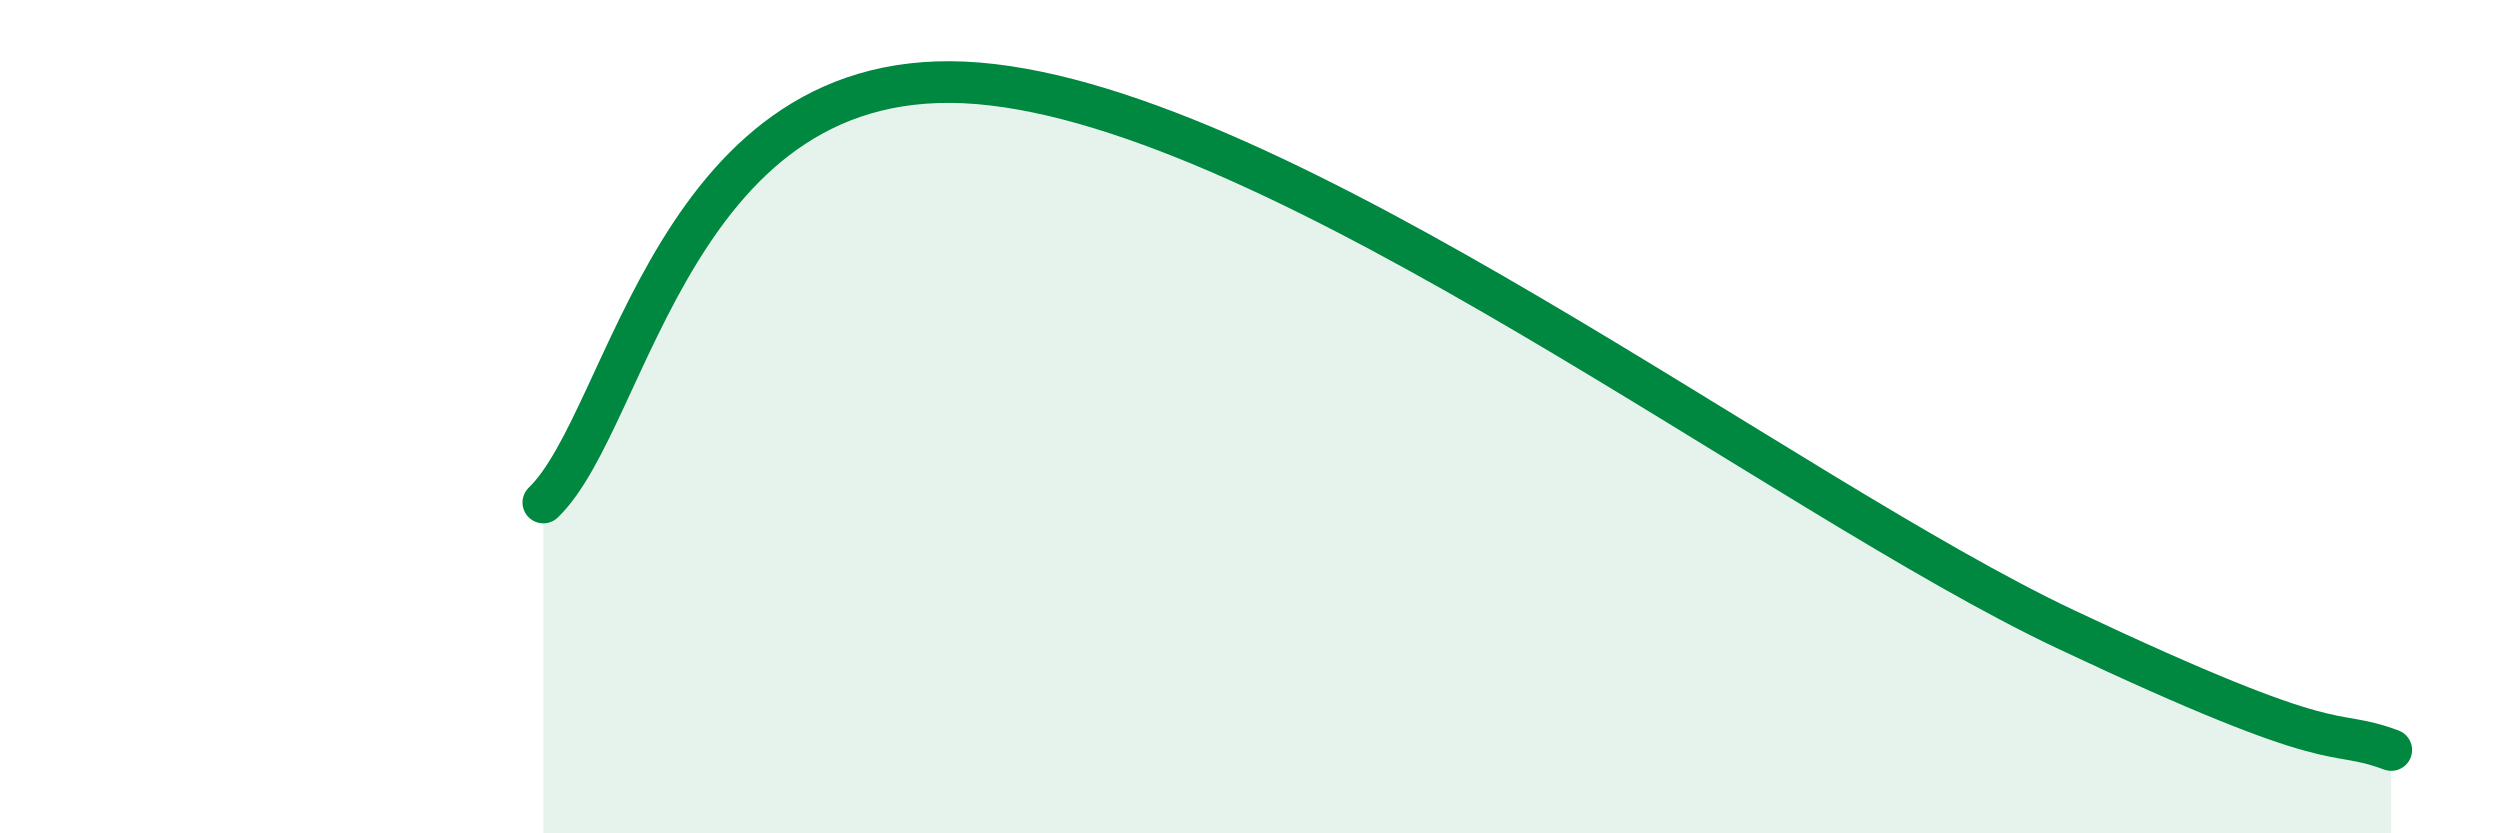 
    <svg width="60" height="20" viewBox="0 0 60 20" xmlns="http://www.w3.org/2000/svg">
      <path
        d="M 13.04,12.06 C 15.13,10.05 16.17,1.39 23.48,2 C 30.79,2.61 42.79,11.9 49.57,15.1 C 56.35,18.3 55.83,17.42 57.39,18L57.39 20L13.04 20Z"
        fill="#008740"
        opacity="0.1"
        stroke-linecap="round"
        stroke-linejoin="round"
      />
      <path
        d="M 13.04,12.06 C 15.13,10.05 16.17,1.39 23.48,2 C 30.79,2.61 42.79,11.9 49.57,15.1 C 56.35,18.3 55.83,17.42 57.39,18"
        stroke="#008740"
        stroke-width="1"
        fill="none"
        stroke-linecap="round"
        stroke-linejoin="round"
      />
    </svg>
  